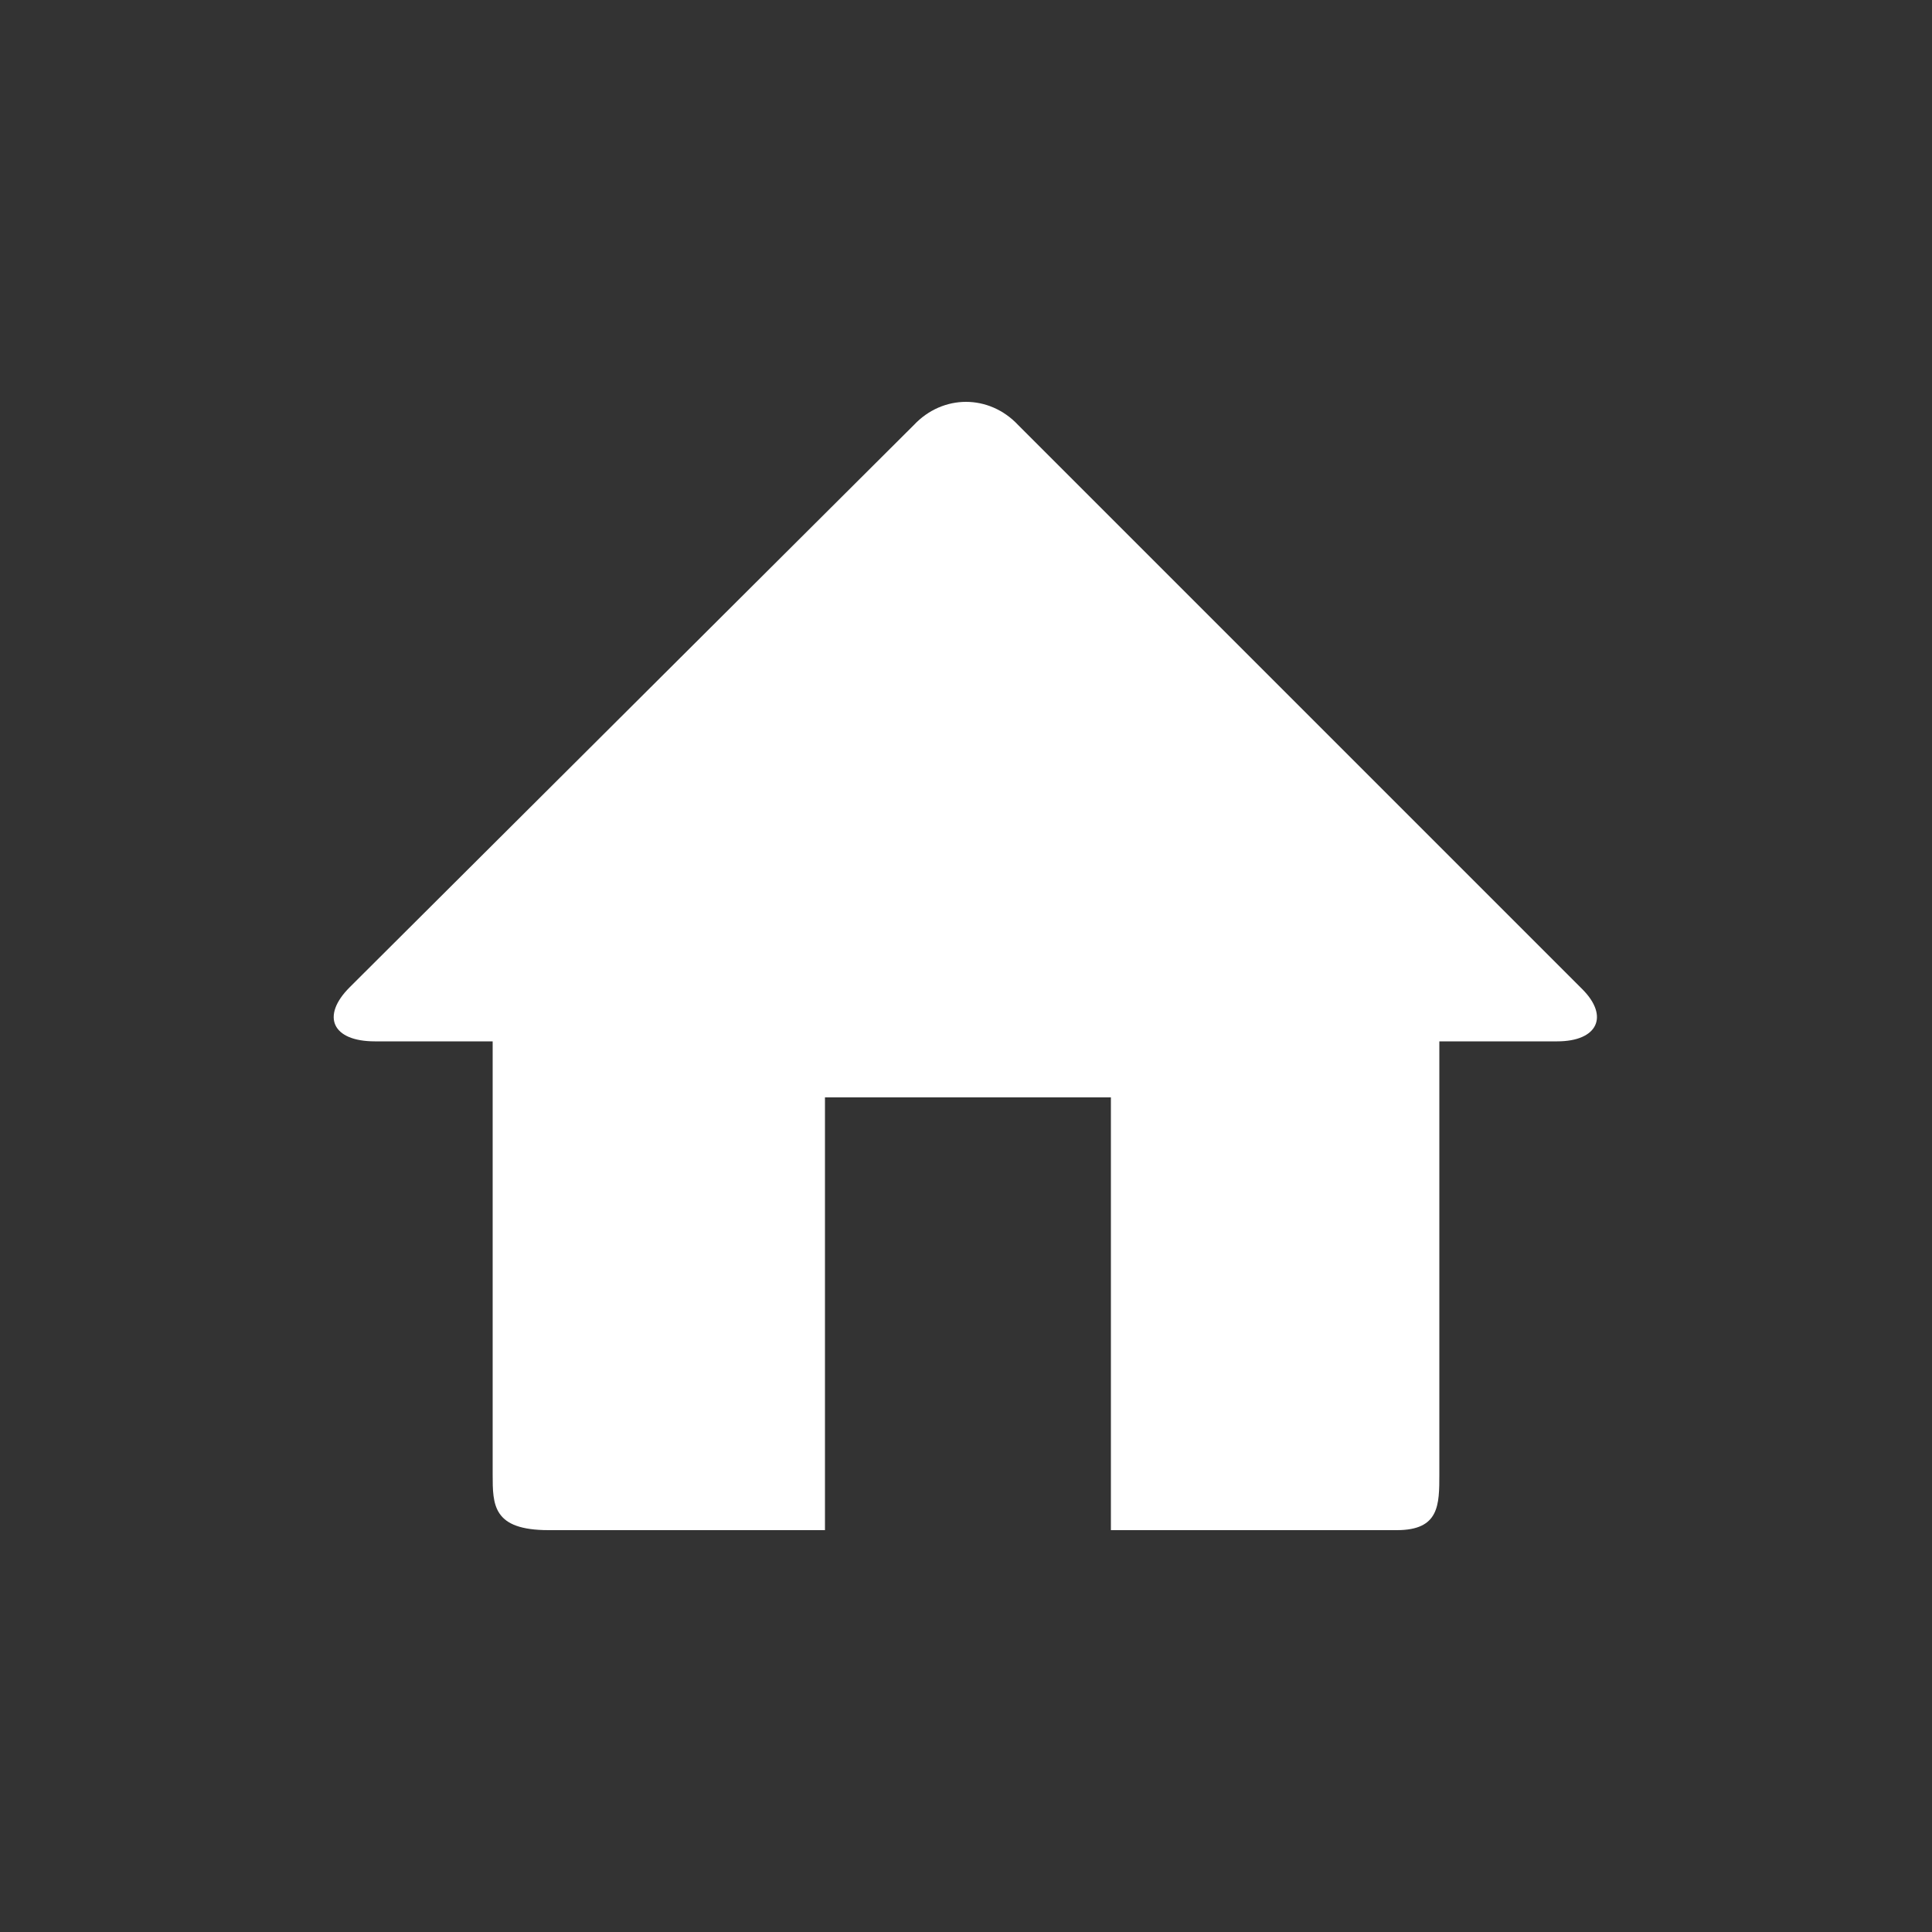 <?xml version="1.0" encoding="utf-8"?>
<!-- Generator: Adobe Illustrator 22.0.0, SVG Export Plug-In . SVG Version: 6.00 Build 0)  -->
<!DOCTYPE svg PUBLIC "-//W3C//DTD SVG 1.1//EN" "http://www.w3.org/Graphics/SVG/1.1/DTD/svg11.dtd">
<svg version="1.1" id="Ebene_1" xmlns="http://www.w3.org/2000/svg" xmlns:xlink="http://www.w3.org/1999/xlink" x="0px" y="0px"
	 viewBox="0 0 100 100" style="enable-background:new 0 0 100 100;" xml:space="preserve">
<rect x="0" y="0" width="100" height="100" fill="#333333" stroke="none"/>
<style type="text/css">
	.st0{display:none;fill:#EEEDDD;}
	.st1{display:none;}
	.st2{display:inline;fill:#8C006C;}
	.st3{display:none;fill:#8C006C;}
	.st4{display:inline;fill:#FFFFFF;}
	.st5{fill:#FFFFFF;}
</style>
<circle class="st0" cx="50" cy="50" r="48.5"/>
<g class="st1">
	<path class="st2" d="M77.9,44.9c-0.8-0.2-1.5,0.1-1.8,1c-0.3,0.9,0.1,1.6,1,1.9c3.6,1.2,6.3,2.7,8,4.4c1.7,1.7,2.5,4,2.5,6.6
		c0,3.6-2.4,7.1-7.2,10.3c-0.3,0.3-0.5,0.7-0.5,1.2V77c-2-0.9-3.7-2.1-5.1-3.6c-0.4-0.5-0.9-0.7-1.4-0.5c-0.4,0.1-0.9,0.3-1.6,0.5
		c-1.3,0.3-2.3,0.5-2.9,0.5c-4.5,0-8.4-1.2-11.6-3.5c-0.4-0.3-0.8-0.4-1.2-0.3c-0.4,0.1-0.7,0.3-0.9,0.6c-0.3,0.4-0.4,0.8-0.3,1.1
		c0.1,0.3,0.3,0.6,0.6,0.8c3.8,2.8,8.3,4.2,13.4,4.2c0.8,0,2.1-0.2,3.6-0.6c0.3-0.1,0.5-0.1,0.7-0.2c2.5,2.5,5.1,4,7.8,4.6l0.3,0
		c0.4,0,0.7-0.1,0.9-0.3c0.4-0.3,0.6-0.6,0.6-1.1v-7.9c5.1-3.6,7.7-7.8,7.7-12.3C90.5,52.3,86.3,47.6,77.9,44.9z"/>
	<path class="st2" d="M54.5,48.8c1.2,0,2.2-0.4,3.1-1.3c0.9-0.9,1.3-1.9,1.3-3.1c0-1.2-0.4-2.2-1.3-3.1c-0.9-0.9-1.9-1.3-3.1-1.3
		c-1.2,0-2.2,0.4-3.1,1.3c-0.9,0.9-1.3,1.9-1.3,3.1c0,1.2,0.4,2.2,1.3,3.1C52.3,48.4,53.3,48.8,54.5,48.8z M53,44.5
		c0-0.4,0.1-0.8,0.4-1c0.3-0.3,0.6-0.4,1-0.4c0.4,0,0.8,0.1,1,0.4c0.3,0.3,0.4,0.6,0.4,1s-0.1,0.8-0.4,1C55,46,54,46,53.4,45.5
		C53.2,45.2,53,44.9,53,44.5z"/>
	<path class="st2" d="M27.6,49c1.2,0,2.2-0.4,3.1-1.3c0.9-0.9,1.3-1.9,1.3-3.1c0-1.2-0.4-2.2-1.3-3.1c-0.9-0.8-1.9-1.2-3-1.2
		c-1.2,0-2.2,0.4-3,1.2c-0.9,0.8-1.3,1.8-1.3,3.1c0,1.2,0.4,2.3,1.3,3.1C25.4,48.6,26.4,49,27.6,49z M26.1,44.6c0-0.4,0.1-0.7,0.4-1
		c0.3-0.3,0.6-0.4,1-0.4s0.8,0.1,1,0.4c0.3,0.3,0.4,0.6,0.4,1c0,0.4-0.1,0.7-0.4,1c-0.3,0.3-0.6,0.4-1,0.4c-0.4,0-0.7-0.1-1-0.4
		C26.3,45.4,26.1,45,26.1,44.6z"/>
	<path class="st2" d="M41,48.8c1.2,0,2.2-0.4,3.1-1.3c0.9-0.9,1.3-1.9,1.3-3.1c0-1.2-0.4-2.2-1.3-3.1c-0.9-0.9-1.9-1.3-3.1-1.3
		c-1.2,0-2.2,0.4-3.1,1.3s-1.3,1.9-1.3,3.1c0,1.2,0.4,2.2,1.3,3.1C38.8,48.4,39.8,48.8,41,48.8z M39.6,44.5c0-0.4,0.1-0.8,0.4-1
		c0.3-0.3,0.6-0.4,1-0.4s0.8,0.1,1,0.4s0.4,0.6,0.4,1s-0.1,0.8-0.4,1c-0.5,0.5-1.5,0.5-2.1,0C39.7,45.2,39.6,44.9,39.6,44.5z"/>
	<path class="st2" d="M73.2,44.5c0-7.5-3.1-13.8-9.2-18.9C58,20.6,50.3,18,41.4,18c-9,0-16.8,2.6-23.1,7.6
		C12,30.7,8.8,37.1,8.8,44.5c0,7.1,3.9,13.5,11.5,19v12.5c0,0.6,0.3,1,0.8,1.3c0.2,0.1,0.5,0.2,0.7,0.2h0.5l0.1,0
		c4.5-2,8.6-5.1,12.5-9.2c3.1,0.5,5.6,0.8,7.5,0.8c9.1,0,16.6-2.3,22.3-6.7C70.3,57.8,73.2,51.8,73.2,44.5z M22.7,61.5
		c-7.3-4.9-10.9-10.6-10.9-17c0-6.5,2.9-12.1,8.5-16.7c5.7-4.5,12.8-6.9,21.1-6.9c8.2,0,15.2,2.3,20.7,6.7
		c5.5,4.4,8.2,10.1,8.2,16.8c0,6.5-2.6,11.7-7.7,15.6c-5.1,4-12,6-20.3,6c-1.9,0-4.5-0.3-7.7-1c-0.6-0.1-1.1,0.1-1.4,0.5
		c-2.7,3.1-6.1,5.8-9.9,7.9V62.7C23.3,62.3,23.1,61.8,22.7,61.5z"/>
</g>
<g class="st1">
	<path class="st2" d="M11.4,51.2v-0.3c0-0.1,0-0.2,0-0.5c0-0.2,0-0.4,0-0.5c0-10.6,3.8-19.7,11.3-27.3S39.4,11.4,50,11.4
		c10.6,0,19.7,3.8,27.3,11.3c7.5,7.5,11.3,16.6,11.3,27.3c0,0.1,0,0.3,0,0.5c0,0.2,0,0.4,0,0.5v0.3c0,0.1-0.1,0.3-0.2,0.5
		c-0.4,10.2-4.3,19-11.8,26.1C69.2,85,60.3,88.6,50,88.6c-10.3,0-19.2-3.6-26.7-10.8C15.9,70.6,12,61.9,11.6,51.7
		C11.5,51.5,11.4,51.3,11.4,51.2z M13.8,50h9.6c0-6,1-11.8,2.9-17.2c-2.1-1-4.1-2.2-6-3.5C16,35.6,13.8,42.5,13.8,50z M23.6,52.4H14
		c0.4,6.7,2.5,12.8,6.3,18.2c1.9-1.3,3.9-2.5,6-3.5C24.7,62.6,23.8,57.6,23.6,52.4z M21.8,27.4c1.8,1.2,3.6,2.3,5.3,3.2
		c2.5-6.1,5.9-10.9,10.1-14.3C31.1,18.6,25.9,22.3,21.8,27.4z M37.2,83.7c-4.2-3.4-7.6-8.2-10.1-14.3c-1.7,0.9-3.5,2-5.3,3.2
		C25.9,77.7,31.1,81.4,37.2,83.7z M28.5,33.7c-1.7,5.1-2.6,10.5-2.6,16.3h12.1c0-4.4,0.2-8.8,0.8-13.3C35.1,36,31.7,35,28.5,33.7z
		 M26,52.4c0.2,4.9,1,9.5,2.4,13.9c3.2-1.3,6.6-2.3,10.2-3c-0.4-3.5-0.7-7.1-0.8-10.8H26z M45,14.6c-3.3,1.1-6.3,3.1-9,6.1
		c-2.7,3-4.9,6.6-6.6,10.8c3,1.3,6.2,2.3,9.6,3C40.2,25.1,42.2,18.5,45,14.6z M39,65.5c-3.4,0.7-6.6,1.7-9.6,3
		c1.7,4.2,3.9,7.8,6.6,10.8c2.7,3,5.7,5,9,6.1C42.2,81.5,40.2,74.9,39,65.5z M40.4,50h19.3c0-4.3-0.2-8.6-0.6-12.8
		c-3.1,0.5-6.1,0.8-9,0.8c-2.9,0-5.9-0.2-9-0.8C40.6,41.4,40.4,45.7,40.4,50z M40.4,52.4c0.1,3.6,0.3,7.1,0.6,10.4
		c3.1-0.5,6.1-0.8,9-0.8c2.9,0,5.9,0.3,9,0.8c0.3-3.3,0.5-6.8,0.6-10.4H40.4z M55,19.6c-1.7-3.9-3.3-5.8-5-5.8c-1.7,0-3.4,1.9-5,5.8
		c-1.7,3.9-2.9,8.9-3.7,15.1c3,0.5,5.9,0.8,8.7,0.8c2.8,0,5.7-0.2,8.7-0.8C57.9,28.6,56.7,23.5,55,19.6z M45,80.4
		c1.7,3.9,3.3,5.8,5,5.8c1.7,0,3.4-1.9,5-5.8s2.9-8.9,3.7-15.1c-3-0.5-5.9-0.8-8.7-0.8c-2.8,0-5.7,0.3-8.7,0.8
		C42.1,71.4,43.3,76.5,45,80.4z M70.6,31.5c-1.7-4.2-3.9-7.8-6.6-10.8c-2.7-3-5.7-5-9-6.1c2.8,3.9,4.8,10.5,6,19.9
		C64.4,33.8,67.6,32.8,70.6,31.5z M55,85.4c3.3-1.1,6.3-3.1,9-6.1c2.7-3,4.9-6.6,6.6-10.8c-3-1.3-6.2-2.3-9.6-3
		C59.8,74.9,57.8,81.5,55,85.4z M74.1,50c0-5.7-0.9-11.1-2.6-16.3c-3.2,1.3-6.6,2.3-10.2,3c0.5,4.4,0.8,8.8,0.8,13.3H74.1z M74,52.4
		H62.1c-0.1,3.7-0.4,7.3-0.8,10.8c3.6,0.7,7,1.7,10.2,3C72.9,62,73.8,57.3,74,52.4z M62.8,16.3c4.2,3.4,7.6,8.2,10.1,14.3
		c1.8-0.9,3.6-2,5.3-3.2C74.1,22.3,68.9,18.6,62.8,16.3z M78.2,72.6c-1.7-1.2-3.5-2.3-5.3-3.2c-2.5,6.1-5.9,10.9-10.1,14.3
		C68.9,81.4,74.1,77.7,78.2,72.6z M86.2,50c0-7.5-2.2-14.4-6.5-20.6c-1.9,1.3-3.9,2.5-6,3.5c1.9,5.4,2.9,11.1,2.9,17.2H86.2z
		 M73.7,67.2c2.1,1,4.1,2.2,6,3.5c3.8-5.4,5.9-11.5,6.3-18.2h-9.6C76.2,57.6,75.3,62.6,73.7,67.2z"/>
</g>
<g class="st1">
	<path class="st2" d="M80.6,53.9h-6.1v22.4c0,1.6,0,2.9-2.2,2.9H57.5V56.8H42.7v22.4H28.4c-2.9,0-2.9-1.3-2.9-2.9V53.9h-6.1
		c-2.2,0-2.8-1.3-1.3-2.8L47.3,22c1.5-1.6,3.9-1.6,5.4,0l29.2,29.2C83.3,52.6,82.7,53.9,80.6,53.9z"/>
</g>
<circle class="st3" cx="50" cy="50" r="48.5"/>
<g class="st1">
	<path class="st4" d="M77.9,44.9c-0.8-0.2-1.5,0.1-1.8,1c-0.3,0.9,0.1,1.6,1,1.9c3.6,1.2,6.3,2.7,8,4.4c1.7,1.7,2.5,4,2.5,6.6
		c0,3.6-2.4,7.1-7.2,10.3c-0.3,0.3-0.5,0.7-0.5,1.2V77c-2-0.9-3.7-2.1-5.1-3.6c-0.4-0.5-0.9-0.7-1.4-0.5c-0.4,0.1-0.9,0.3-1.6,0.5
		c-1.3,0.3-2.3,0.5-2.9,0.5c-4.5,0-8.4-1.2-11.6-3.5c-0.4-0.3-0.8-0.4-1.2-0.3c-0.4,0.1-0.7,0.3-0.9,0.6c-0.3,0.4-0.4,0.8-0.3,1.1
		c0.1,0.3,0.3,0.6,0.6,0.8c3.8,2.8,8.3,4.2,13.4,4.2c0.8,0,2.1-0.2,3.6-0.6c0.3-0.1,0.5-0.1,0.7-0.2c2.5,2.5,5.1,4,7.8,4.6l0.3,0
		c0.4,0,0.7-0.1,0.9-0.3c0.4-0.3,0.6-0.6,0.6-1.1v-7.9c5.1-3.6,7.7-7.8,7.7-12.3C90.5,52.3,86.3,47.6,77.9,44.9z"/>
	<path class="st4" d="M54.5,48.8c1.2,0,2.2-0.4,3.1-1.3c0.9-0.9,1.3-1.9,1.3-3.1c0-1.2-0.4-2.2-1.3-3.1c-0.9-0.9-1.9-1.3-3.1-1.3
		c-1.2,0-2.2,0.4-3.1,1.3c-0.9,0.9-1.3,1.9-1.3,3.1c0,1.2,0.4,2.2,1.3,3.1C52.3,48.4,53.3,48.8,54.5,48.8z M53,44.5
		c0-0.4,0.1-0.8,0.4-1c0.3-0.3,0.6-0.4,1-0.4c0.4,0,0.8,0.1,1,0.4c0.3,0.3,0.4,0.6,0.4,1s-0.1,0.8-0.4,1C55,46,54,46,53.4,45.5
		C53.2,45.2,53,44.9,53,44.5z"/>
	<path class="st4" d="M27.6,49c1.2,0,2.2-0.4,3.1-1.3c0.9-0.9,1.3-1.9,1.3-3.1c0-1.2-0.4-2.2-1.3-3.1c-0.9-0.8-1.9-1.2-3-1.2
		c-1.2,0-2.2,0.4-3,1.2c-0.9,0.8-1.3,1.8-1.3,3.1c0,1.2,0.4,2.3,1.3,3.1C25.4,48.6,26.4,49,27.6,49z M26.1,44.6c0-0.4,0.1-0.7,0.4-1
		c0.3-0.3,0.6-0.4,1-0.4s0.8,0.1,1,0.4c0.3,0.3,0.4,0.6,0.4,1c0,0.4-0.1,0.7-0.4,1c-0.3,0.3-0.6,0.4-1,0.4c-0.4,0-0.7-0.1-1-0.4
		C26.3,45.4,26.1,45,26.1,44.6z"/>
	<path class="st4" d="M41,48.8c1.2,0,2.2-0.4,3.1-1.3c0.9-0.9,1.3-1.9,1.3-3.1c0-1.2-0.4-2.2-1.3-3.1c-0.9-0.9-1.9-1.3-3.1-1.3
		c-1.2,0-2.2,0.4-3.1,1.3s-1.3,1.9-1.3,3.1c0,1.2,0.4,2.2,1.3,3.1C38.8,48.4,39.8,48.8,41,48.8z M39.6,44.5c0-0.4,0.1-0.8,0.4-1
		c0.3-0.3,0.6-0.4,1-0.4s0.8,0.1,1,0.4s0.4,0.6,0.4,1s-0.1,0.8-0.4,1c-0.5,0.5-1.5,0.5-2.1,0C39.7,45.2,39.6,44.9,39.6,44.5z"/>
	<path class="st4" d="M73.2,44.5c0-7.5-3.1-13.8-9.2-18.9C58,20.6,50.3,18,41.4,18c-9,0-16.8,2.6-23.1,7.6
		C12,30.7,8.8,37.1,8.8,44.5c0,7.1,3.9,13.5,11.5,19v12.5c0,0.6,0.3,1,0.8,1.3c0.2,0.1,0.5,0.2,0.7,0.2h0.5l0.1,0
		c4.5-2,8.6-5.1,12.5-9.2c3.1,0.5,5.6,0.8,7.5,0.8c9.1,0,16.6-2.3,22.3-6.7C70.3,57.8,73.2,51.8,73.2,44.5z M22.7,61.5
		c-7.3-4.9-10.9-10.6-10.9-17c0-6.5,2.9-12.1,8.5-16.7c5.7-4.5,12.8-6.9,21.1-6.9c8.2,0,15.2,2.3,20.7,6.7
		c5.5,4.4,8.2,10.1,8.2,16.8c0,6.5-2.6,11.7-7.7,15.6c-5.1,4-12,6-20.3,6c-1.9,0-4.5-0.3-7.7-1c-0.6-0.1-1.1,0.1-1.4,0.5
		c-2.7,3.1-6.1,5.8-9.9,7.9V62.7C23.3,62.3,23.1,61.8,22.7,61.5z"/>
</g>
<g class="st1">
	<path class="st4" d="M11.4,51.2v-0.3c0-0.1,0-0.2,0-0.5c0-0.2,0-0.4,0-0.5c0-10.6,3.8-19.7,11.3-27.3S39.4,11.4,50,11.4
		c10.6,0,19.7,3.8,27.3,11.3c7.5,7.5,11.3,16.6,11.3,27.3c0,0.1,0,0.3,0,0.5c0,0.2,0,0.4,0,0.5v0.3c0,0.1-0.1,0.3-0.2,0.5
		c-0.4,10.2-4.3,19-11.8,26.1C69.2,85,60.3,88.6,50,88.6c-10.3,0-19.2-3.6-26.7-10.8C15.9,70.6,12,61.9,11.6,51.7
		C11.5,51.5,11.4,51.3,11.4,51.2z M13.8,50h9.6c0-6,1-11.8,2.9-17.2c-2.1-1-4.1-2.2-6-3.5C16,35.6,13.8,42.5,13.8,50z M23.6,52.4H14
		c0.4,6.7,2.5,12.8,6.3,18.2c1.9-1.3,3.9-2.5,6-3.5C24.7,62.6,23.8,57.6,23.6,52.4z M21.8,27.4c1.8,1.2,3.6,2.3,5.3,3.2
		c2.5-6.1,5.9-10.9,10.1-14.3C31.1,18.6,25.9,22.3,21.8,27.4z M37.2,83.7c-4.2-3.4-7.6-8.2-10.1-14.3c-1.7,0.9-3.5,2-5.3,3.2
		C25.9,77.7,31.1,81.4,37.2,83.7z M28.5,33.7c-1.7,5.1-2.6,10.5-2.6,16.3h12.1c0-4.4,0.2-8.8,0.8-13.3C35.1,36,31.7,35,28.5,33.7z
		 M26,52.4c0.2,4.9,1,9.5,2.4,13.9c3.2-1.3,6.6-2.3,10.2-3c-0.4-3.5-0.7-7.1-0.8-10.8H26z M45,14.6c-3.3,1.1-6.3,3.1-9,6.1
		c-2.7,3-4.9,6.6-6.6,10.8c3,1.3,6.2,2.3,9.6,3C40.2,25.1,42.2,18.5,45,14.6z M39,65.5c-3.4,0.7-6.6,1.7-9.6,3
		c1.7,4.2,3.9,7.8,6.6,10.8c2.7,3,5.7,5,9,6.1C42.2,81.5,40.2,74.9,39,65.5z M40.4,50h19.3c0-4.3-0.2-8.6-0.6-12.8
		c-3.1,0.5-6.1,0.8-9,0.8c-2.9,0-5.9-0.2-9-0.8C40.6,41.4,40.4,45.7,40.4,50z M40.4,52.4c0.1,3.6,0.3,7.1,0.6,10.4
		c3.1-0.5,6.1-0.8,9-0.8c2.9,0,5.9,0.3,9,0.8c0.3-3.3,0.5-6.8,0.6-10.4H40.4z M55,19.6c-1.7-3.9-3.3-5.8-5-5.8c-1.7,0-3.4,1.9-5,5.8
		c-1.7,3.9-2.9,8.9-3.7,15.1c3,0.5,5.9,0.8,8.7,0.8c2.8,0,5.7-0.2,8.7-0.8C57.9,28.6,56.7,23.5,55,19.6z M45,80.4
		c1.7,3.9,3.3,5.8,5,5.8c1.7,0,3.4-1.9,5-5.8s2.9-8.9,3.7-15.1c-3-0.5-5.9-0.8-8.7-0.8c-2.8,0-5.7,0.3-8.7,0.8
		C42.1,71.4,43.3,76.5,45,80.4z M70.6,31.5c-1.7-4.2-3.9-7.8-6.6-10.8c-2.7-3-5.7-5-9-6.1c2.8,3.9,4.8,10.5,6,19.9
		C64.4,33.8,67.6,32.8,70.6,31.5z M55,85.4c3.3-1.1,6.3-3.1,9-6.1c2.7-3,4.9-6.6,6.6-10.8c-3-1.3-6.2-2.3-9.6-3
		C59.8,74.9,57.8,81.5,55,85.4z M74.1,50c0-5.7-0.9-11.1-2.6-16.3c-3.2,1.3-6.6,2.3-10.2,3c0.5,4.4,0.8,8.8,0.8,13.3H74.1z M74,52.4
		H62.1c-0.1,3.7-0.4,7.3-0.8,10.8c3.6,0.7,7,1.7,10.2,3C72.9,62,73.8,57.3,74,52.4z M62.8,16.3c4.2,3.4,7.6,8.2,10.1,14.3
		c1.8-0.9,3.6-2,5.3-3.2C74.1,22.3,68.9,18.6,62.8,16.3z M78.2,72.6c-1.7-1.2-3.5-2.3-5.3-3.2c-2.5,6.1-5.9,10.9-10.1,14.3
		C68.9,81.4,74.1,77.7,78.2,72.6z M86.2,50c0-7.5-2.2-14.4-6.5-20.6c-1.9,1.3-3.9,2.5-6,3.5c1.9,5.4,2.9,11.1,2.9,17.2H86.2z
		 M73.7,67.2c2.1,1,4.1,2.2,6,3.5c3.8-5.4,5.9-11.5,6.3-18.2h-9.6C76.2,57.6,75.3,62.6,73.7,67.2z"/>
</g>
<g>
	<path class="st5" d="M80.6,53.9h-6.1v22.4c0,1.6,0,2.9-2.2,2.9H57.5V56.8H42.7v22.4H28.4c-2.9,0-2.9-1.3-2.9-2.9V53.9h-6.1
		c-2.2,0-2.8-1.3-1.3-2.8L47.3,22c1.5-1.6,3.9-1.6,5.4,0l29.2,29.2C83.3,52.6,82.7,53.9,80.6,53.9z"/>
</g>
<g class="st1">
	<path class="st4" d="M17.3,50l33.8-29v14.7h31.2v28.7H51.2V79L17.3,50z"/>
</g>
</svg>
